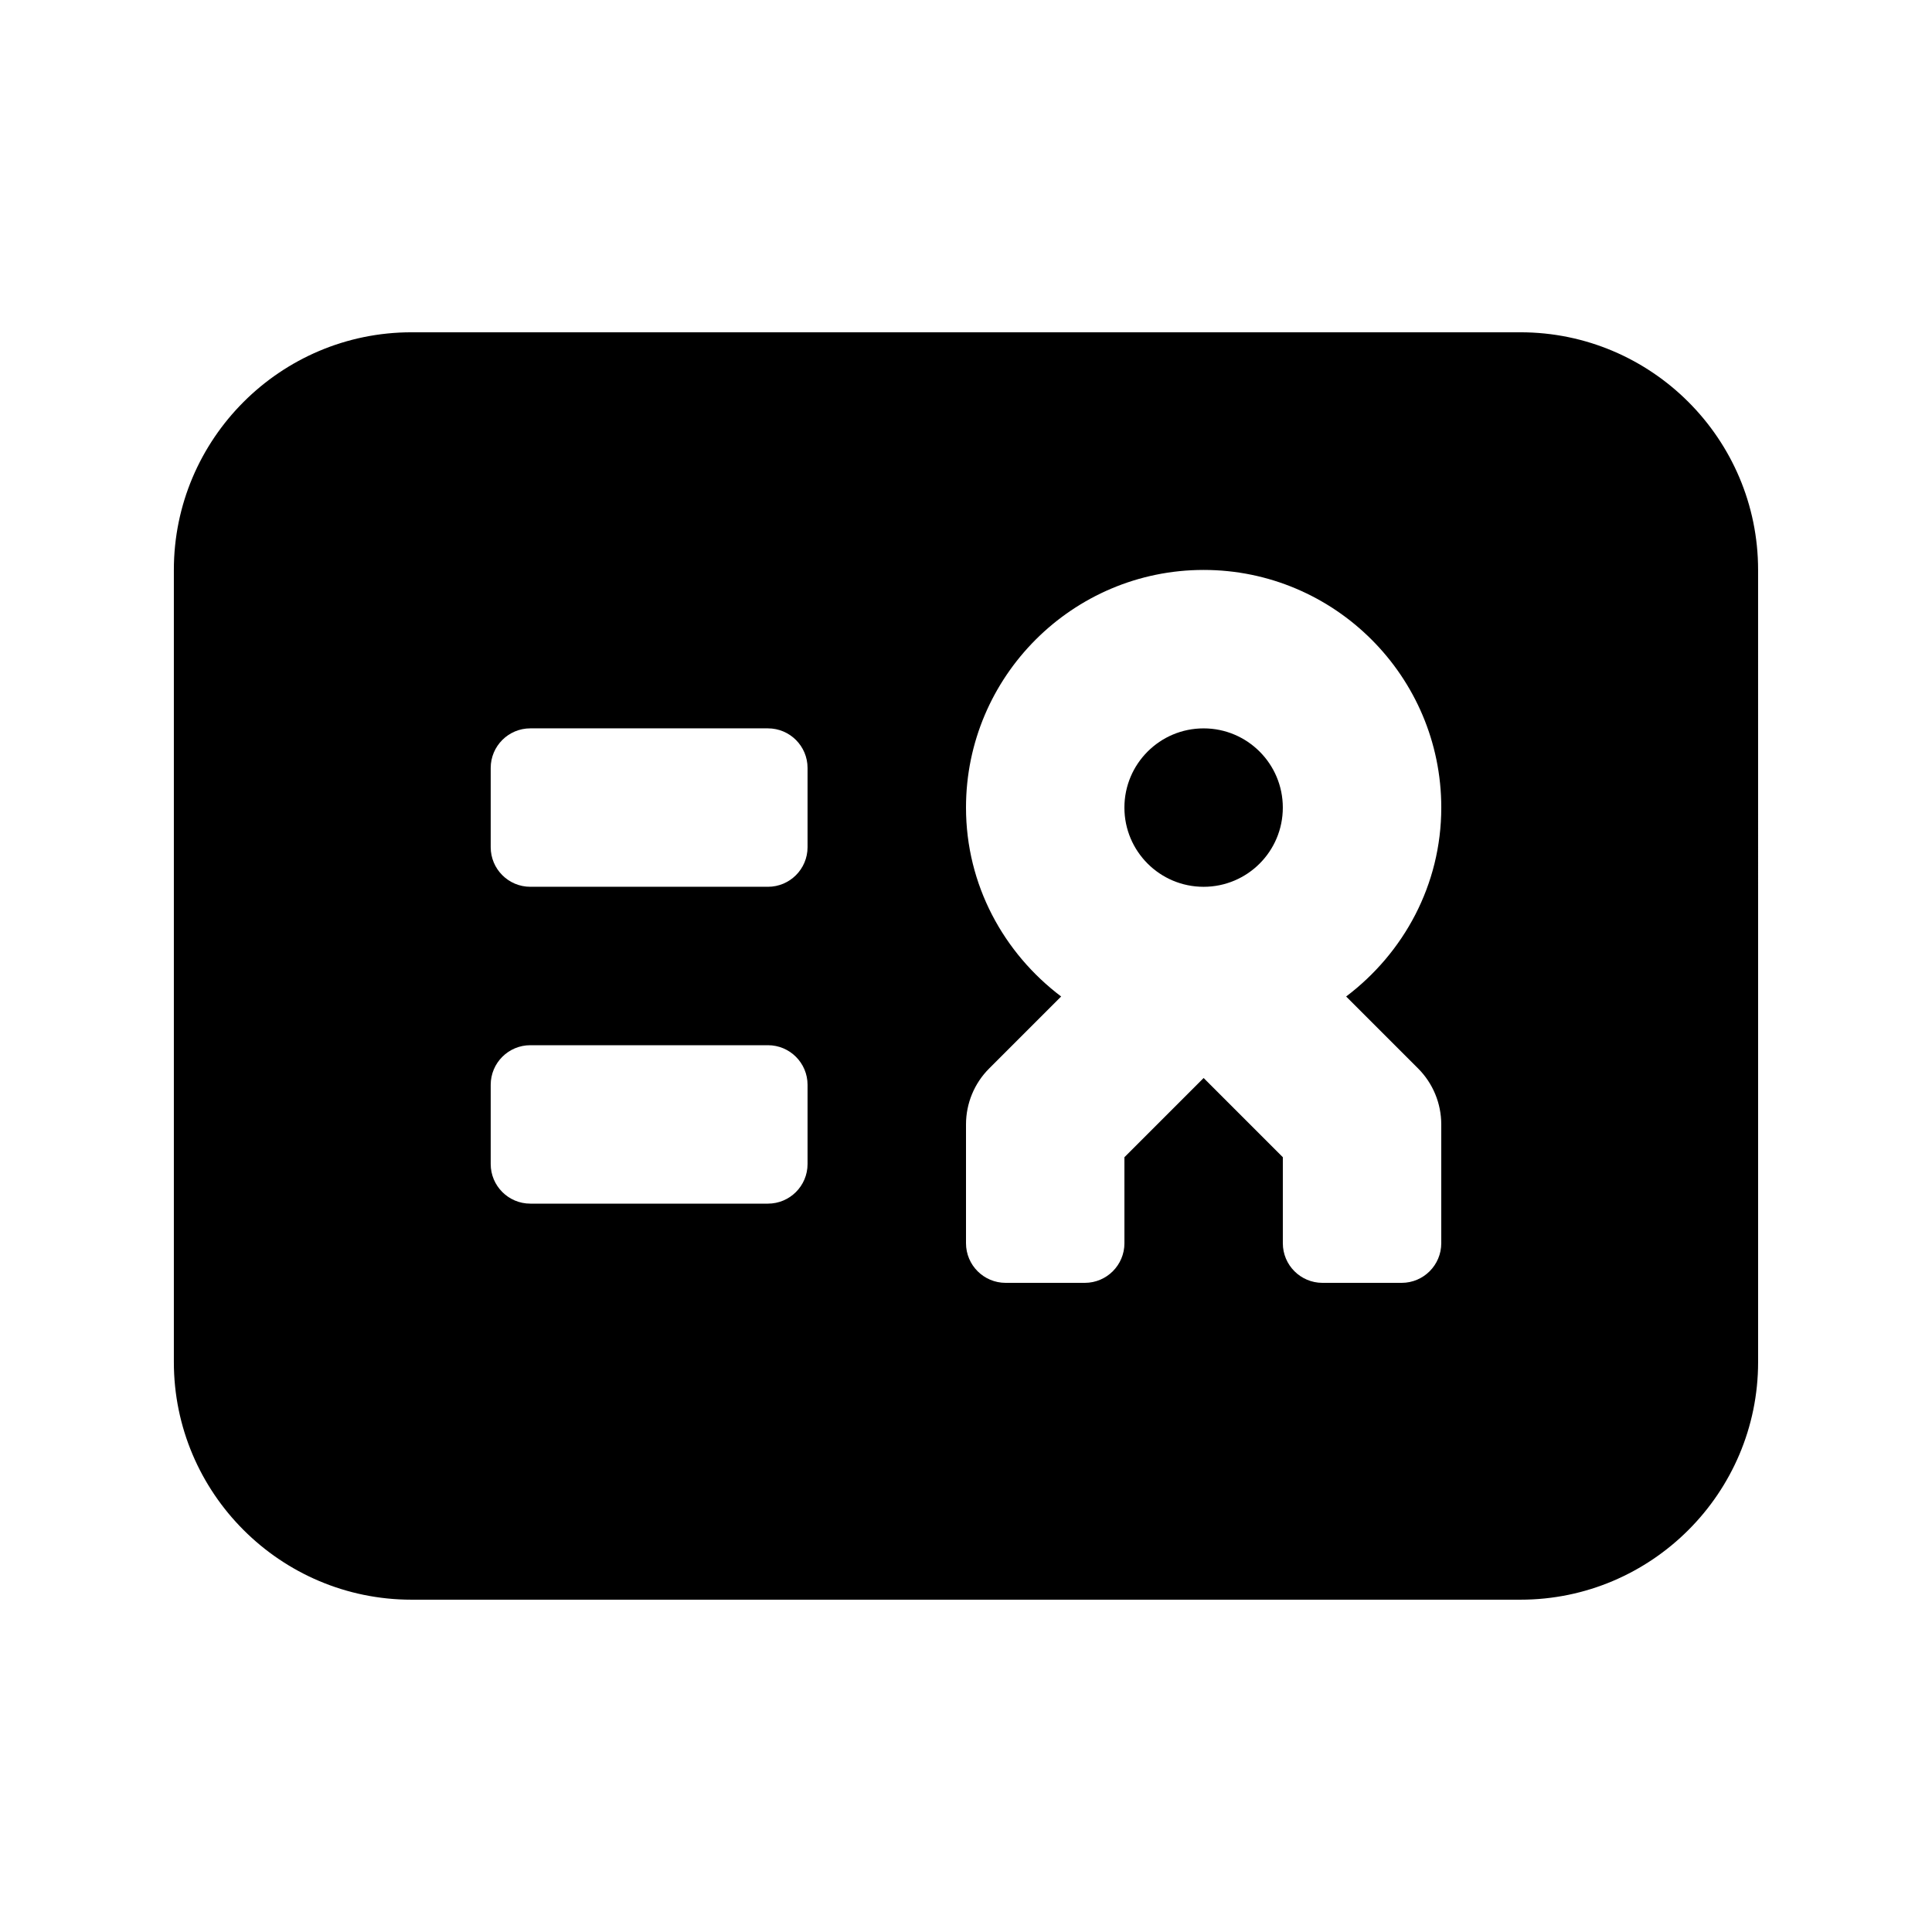 <?xml version="1.0" encoding="UTF-8"?>
<!-- Uploaded to: ICON Repo, www.svgrepo.com, Generator: ICON Repo Mixer Tools -->
<svg fill="#000000" width="800px" height="800px" version="1.1" viewBox="144 144 512 512" xmlns="http://www.w3.org/2000/svg">
 <g>
  <path d="m483.96 358.02c0 11.594-9.398 20.992-20.988 20.992-11.594 0-20.992-9.398-20.992-20.992s9.398-20.992 20.992-20.992c11.59 0 20.988 9.398 20.988 20.992"/>
  <path d="m546.94 232.06h-293.89c-34.723 0-62.977 28.254-62.977 62.977v209.92c0 34.723 28.254 62.977 62.977 62.977h293.89c34.723 0 62.977-28.254 62.977-62.977l-0.004-209.92c0-34.723-28.254-62.977-62.977-62.977zm-188.93 220.42c0 5.793-4.703 10.496-10.496 10.496h-62.977c-5.793 0-10.496-4.703-10.496-10.496v-20.992c0-5.797 4.703-10.496 10.496-10.496h62.977c5.793 0 10.496 4.703 10.496 10.496zm0-83.969c0 5.793-4.703 10.496-10.496 10.496h-62.977c-5.793 0-10.496-4.703-10.496-10.496v-20.992c0-5.797 4.703-10.496 10.496-10.496h62.977c5.793 0 10.496 4.699 10.496 10.496zm161.79 58.629c3.945 3.945 6.148 9.277 6.148 14.844v31.488c0 5.793-4.703 10.496-10.496 10.496h-20.992c-5.793 0-10.496-4.703-10.496-10.496v-22.797l-20.992-20.992-20.992 20.992 0.004 22.797c0 5.793-4.703 10.496-10.496 10.496h-20.992c-5.793 0-10.496-4.703-10.496-10.496v-31.488c0-5.562 2.203-10.914 6.152-14.84l19.062-19.062c-15.223-11.504-25.215-29.559-25.215-50.066 0-34.723 28.254-62.977 62.977-62.977 34.723 0 62.977 28.254 62.977 62.977 0 20.508-9.992 38.562-25.211 50.066z"/>
 </g>
</svg>